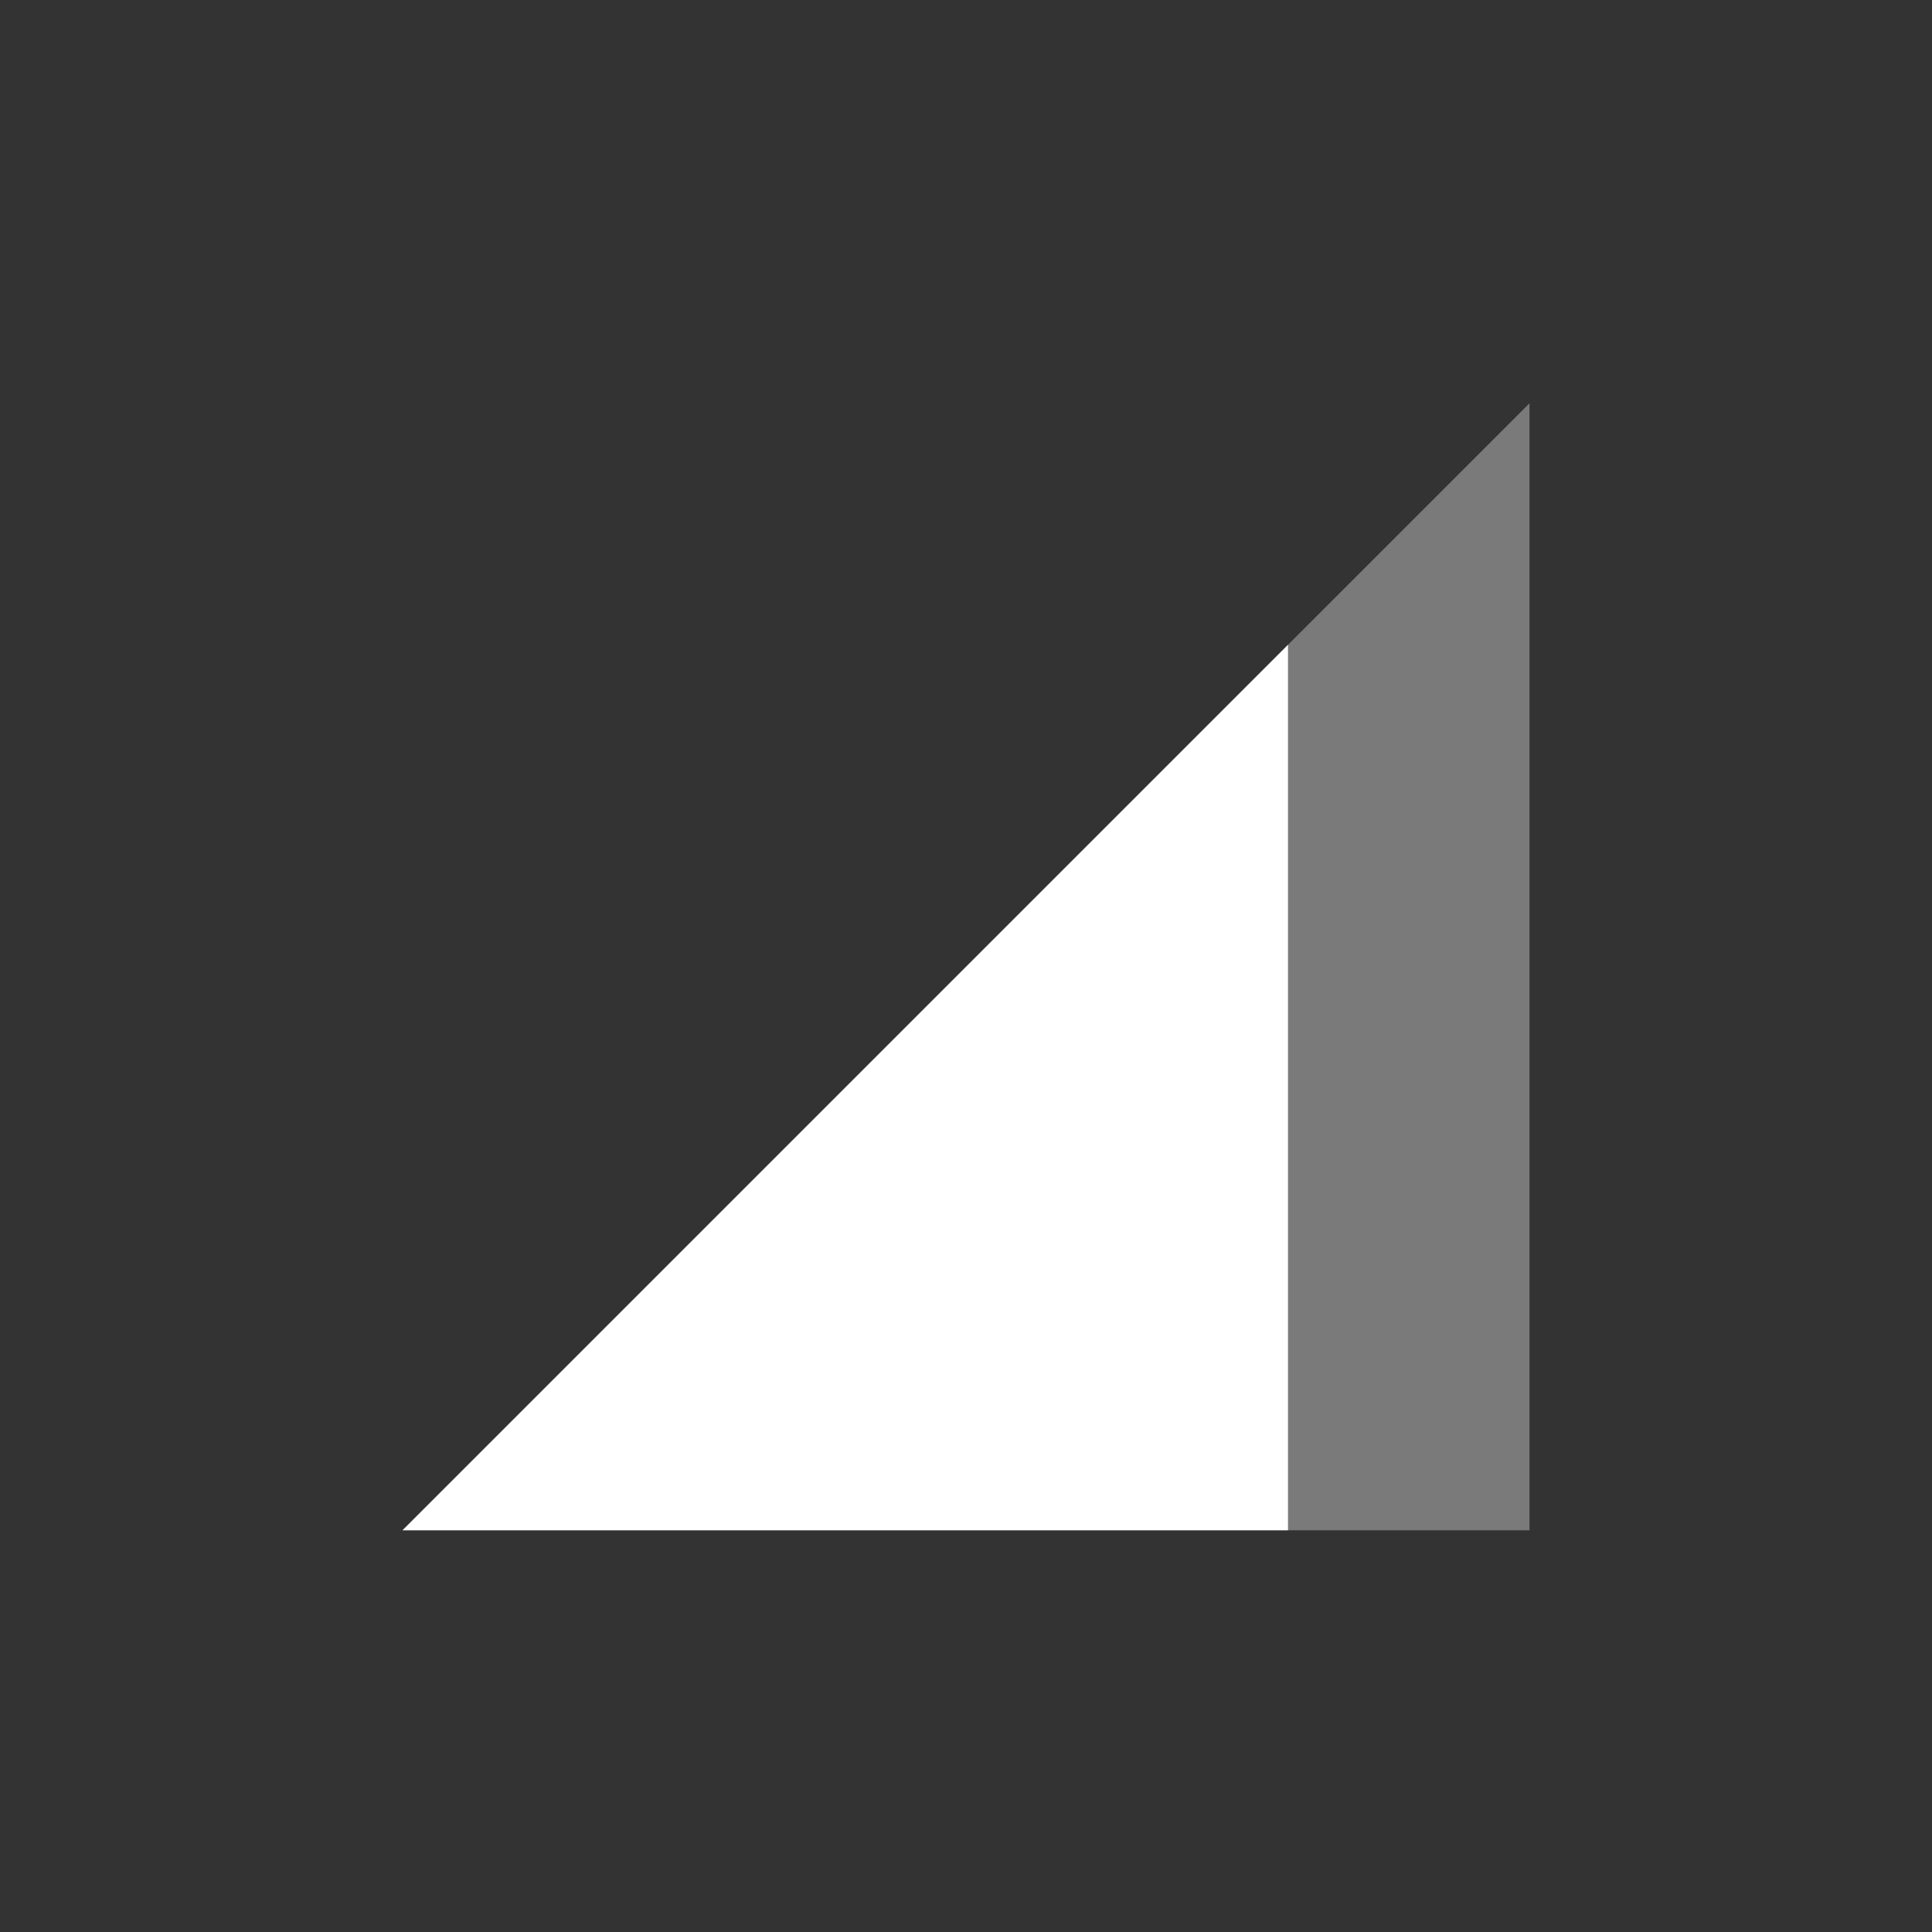 <svg xmlns="http://www.w3.org/2000/svg" width="24" height="24" version="1.1">
 <rect width="100%" height="100%" fill="#333333" stroke="none"/>
 <g transform="translate(-56 -596.36)">
  <path opacity=".35" style="fill:#ffffff" d="m61 615.37 14-14v14z"/>
  <path style="fill:#ffffff" d="m72 604.37-11 11h11v-11z"/>
 </g>
</svg>
